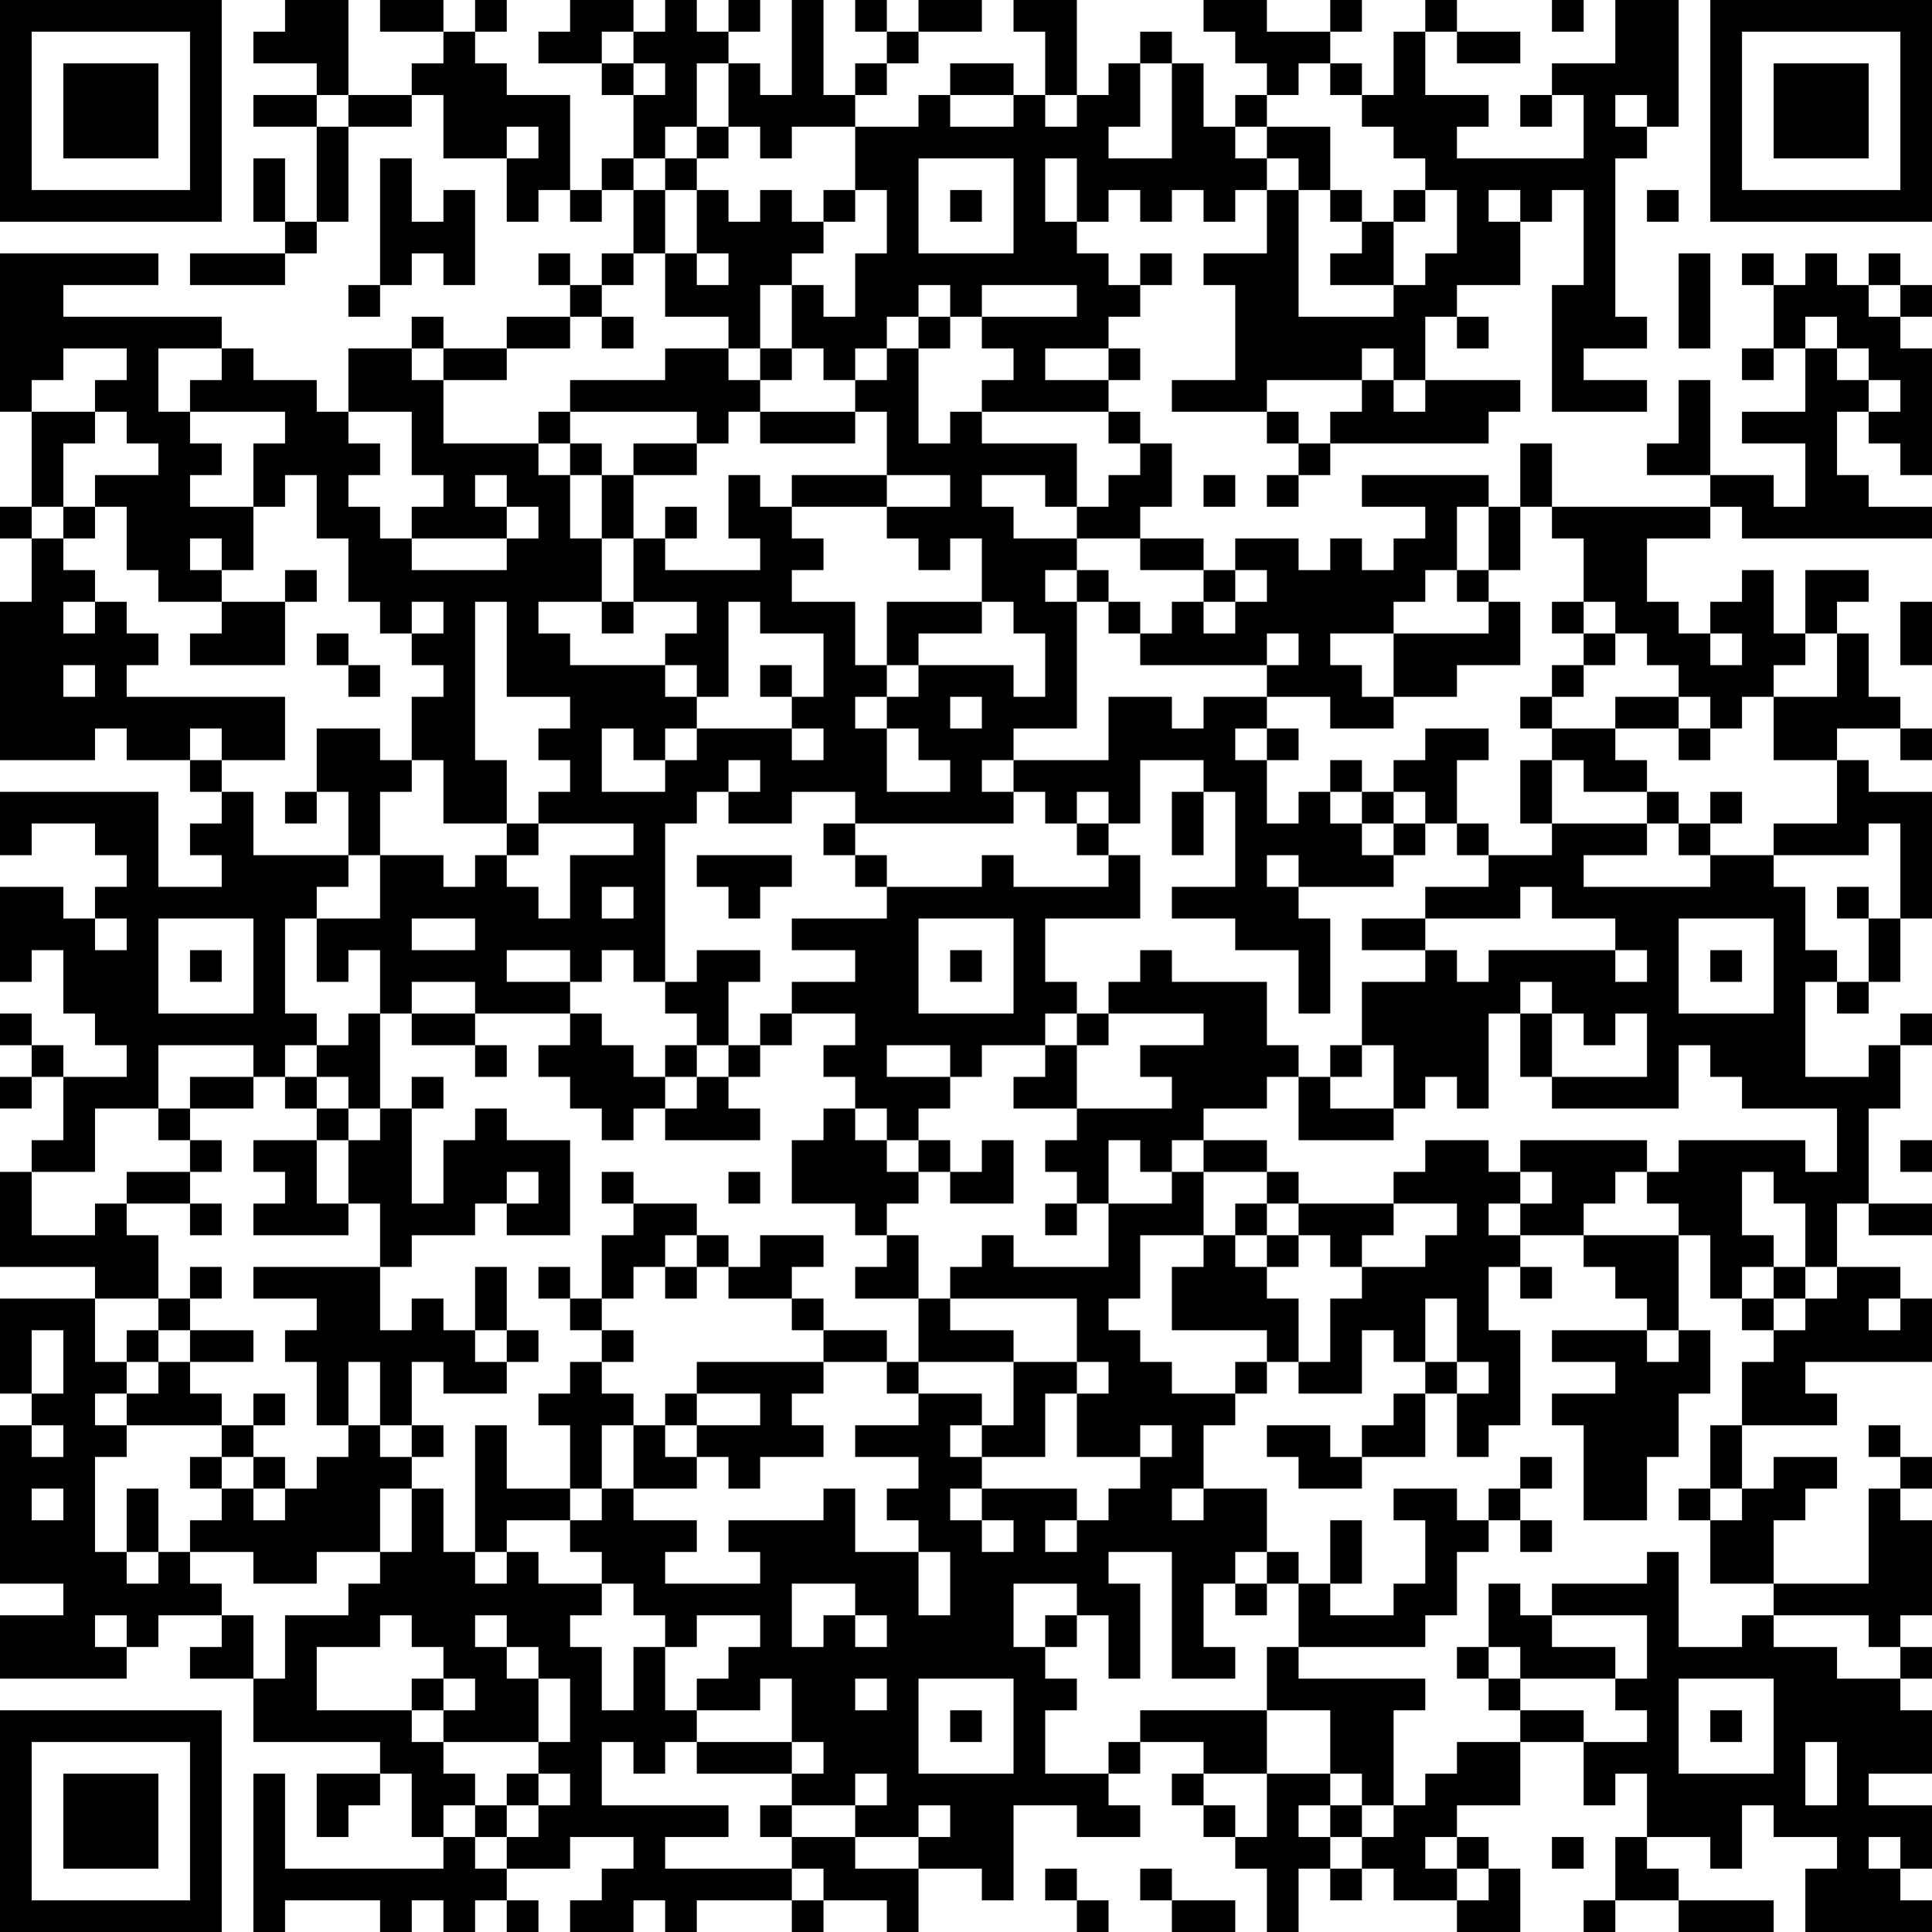 <?xml version="1.0" encoding="UTF-8"?>
<svg xmlns="http://www.w3.org/2000/svg" version="1.1" width="160" height="160" viewBox="0 0 160 160"><rect x="0" y="0" width="160" height="160" fill="#ffffff"/><g transform="scale(2.623)"><g transform="translate(0,0)"><path fill-rule="evenodd" d="M9 0L9 1L8 1L8 2L10 2L10 3L8 3L8 4L10 4L10 7L9 7L9 5L8 5L8 7L9 7L9 8L6 8L6 9L9 9L9 8L10 8L10 7L11 7L11 4L13 4L13 3L14 3L14 5L16 5L16 7L17 7L17 6L18 6L18 7L19 7L19 6L20 6L20 8L19 8L19 9L18 9L18 8L17 8L17 9L18 9L18 10L16 10L16 11L14 11L14 10L13 10L13 11L11 11L11 13L10 13L10 12L8 12L8 11L7 11L7 10L2 10L2 9L5 9L5 8L0 8L0 13L1 13L1 16L0 16L0 17L1 17L1 19L0 19L0 24L3 24L3 23L4 23L4 24L6 24L6 25L7 25L7 26L6 26L6 27L7 27L7 28L5 28L5 25L0 25L0 27L1 27L1 26L3 26L3 27L4 27L4 28L3 28L3 29L2 29L2 28L0 28L0 31L1 31L1 30L2 30L2 32L3 32L3 33L4 33L4 34L2 34L2 33L1 33L1 32L0 32L0 33L1 33L1 34L0 34L0 35L1 35L1 34L2 34L2 36L1 36L1 37L0 37L0 40L3 40L3 41L0 41L0 44L1 44L1 45L0 45L0 50L2 50L2 51L0 51L0 53L4 53L4 52L5 52L5 51L7 51L7 52L6 52L6 53L8 53L8 55L12 55L12 56L10 56L10 58L11 58L11 57L12 57L12 56L13 56L13 58L14 58L14 59L9 59L9 56L8 56L8 61L9 61L9 60L12 60L12 61L13 61L13 60L14 60L14 61L15 61L15 60L16 60L16 61L17 61L17 60L16 60L16 59L18 59L18 58L20 58L20 59L19 59L19 60L18 60L18 61L20 61L20 60L21 60L21 61L22 61L22 60L25 60L25 61L26 61L26 60L28 60L28 61L29 61L29 59L31 59L31 60L32 60L32 57L34 57L34 58L36 58L36 57L35 57L35 56L36 56L36 55L38 55L38 56L37 56L37 57L38 57L38 58L39 58L39 59L40 59L40 61L41 61L41 59L42 59L42 60L43 60L43 59L44 59L44 60L46 60L46 61L48 61L48 59L47 59L47 58L46 58L46 57L48 57L48 55L50 55L50 57L51 57L51 56L52 56L52 58L51 58L51 60L50 60L50 61L51 61L51 60L53 60L53 61L56 61L56 60L53 60L53 59L52 59L52 58L54 58L54 59L55 59L55 57L56 57L56 58L58 58L58 59L57 59L57 61L61 61L61 60L60 60L60 59L61 59L61 57L59 57L59 56L61 56L61 54L60 54L60 53L61 53L61 52L60 52L60 51L61 51L61 48L60 48L60 47L61 47L61 46L60 46L60 45L59 45L59 46L60 46L60 47L59 47L59 50L56 50L56 48L57 48L57 47L58 47L58 46L56 46L56 47L55 47L55 45L58 45L58 44L57 44L57 43L61 43L61 41L60 41L60 40L58 40L58 38L59 38L59 39L61 39L61 38L59 38L59 35L60 35L60 33L61 33L61 32L60 32L60 33L59 33L59 34L57 34L57 31L58 31L58 32L59 32L59 31L60 31L60 29L61 29L61 25L59 25L59 24L58 24L58 23L60 23L60 24L61 24L61 23L60 23L60 22L59 22L59 20L58 20L58 19L59 19L59 18L57 18L57 20L56 20L56 18L55 18L55 19L54 19L54 20L53 20L53 19L52 19L52 17L54 17L54 16L55 16L55 17L61 17L61 16L59 16L59 15L58 15L58 13L59 13L59 14L60 14L60 15L61 15L61 11L60 11L60 10L61 10L61 9L60 9L60 8L59 8L59 9L58 9L58 8L57 8L57 9L56 9L56 8L55 8L55 9L56 9L56 11L55 11L55 12L56 12L56 11L57 11L57 13L55 13L55 14L57 14L57 16L56 16L56 15L54 15L54 12L53 12L53 14L52 14L52 15L54 15L54 16L49 16L49 14L48 14L48 16L47 16L47 15L43 15L43 16L45 16L45 17L44 17L44 18L43 18L43 17L42 17L42 18L41 18L41 17L39 17L39 18L38 18L38 17L36 17L36 16L37 16L37 14L36 14L36 13L35 13L35 12L36 12L36 11L35 11L35 10L36 10L36 9L37 9L37 8L36 8L36 9L35 9L35 8L34 8L34 7L35 7L35 6L36 6L36 7L37 7L37 6L38 6L38 7L39 7L39 6L40 6L40 8L38 8L38 9L39 9L39 12L37 12L37 13L40 13L40 14L41 14L41 15L40 15L40 16L41 16L41 15L42 15L42 14L47 14L47 13L48 13L48 12L45 12L45 10L46 10L46 11L47 11L47 10L46 10L46 9L48 9L48 7L49 7L49 6L50 6L50 9L49 9L49 13L52 13L52 12L50 12L50 11L52 11L52 10L51 10L51 5L52 5L52 4L53 4L53 0L51 0L51 2L49 2L49 3L48 3L48 4L49 4L49 3L50 3L50 5L46 5L46 4L47 4L47 3L45 3L45 1L46 1L46 2L48 2L48 1L46 1L46 0L45 0L45 1L44 1L44 3L43 3L43 2L42 2L42 1L43 1L43 0L42 0L42 1L40 1L40 0L38 0L38 1L39 1L39 2L40 2L40 3L39 3L39 4L38 4L38 2L37 2L37 1L36 1L36 2L35 2L35 3L34 3L34 0L32 0L32 1L33 1L33 3L32 3L32 2L30 2L30 3L29 3L29 4L27 4L27 3L28 3L28 2L29 2L29 1L31 1L31 0L29 0L29 1L28 1L28 0L27 0L27 1L28 1L28 2L27 2L27 3L26 3L26 0L25 0L25 3L24 3L24 2L23 2L23 1L24 1L24 0L23 0L23 1L22 1L22 0L21 0L21 1L20 1L20 0L18 0L18 1L17 1L17 2L19 2L19 3L20 3L20 5L19 5L19 6L18 6L18 3L16 3L16 2L15 2L15 1L16 1L16 0L15 0L15 1L14 1L14 0L12 0L12 1L14 1L14 2L13 2L13 3L11 3L11 0ZM49 0L49 1L50 1L50 0ZM19 1L19 2L20 2L20 3L21 3L21 2L20 2L20 1ZM22 2L22 4L21 4L21 5L20 5L20 6L21 6L21 8L20 8L20 9L19 9L19 10L18 10L18 11L16 11L16 12L14 12L14 11L13 11L13 12L14 12L14 14L17 14L17 15L18 15L18 17L19 17L19 19L17 19L17 20L18 20L18 21L21 21L21 22L22 22L22 23L21 23L21 24L20 24L20 23L19 23L19 25L21 25L21 24L22 24L22 23L25 23L25 24L26 24L26 23L25 23L25 22L26 22L26 20L24 20L24 19L23 19L23 22L22 22L22 21L21 21L21 20L22 20L22 19L20 19L20 17L21 17L21 18L24 18L24 17L23 17L23 15L24 15L24 16L25 16L25 17L26 17L26 18L25 18L25 19L27 19L27 21L28 21L28 22L27 22L27 23L28 23L28 25L30 25L30 24L29 24L29 23L28 23L28 22L29 22L29 21L32 21L32 22L33 22L33 20L32 20L32 19L31 19L31 17L30 17L30 18L29 18L29 17L28 17L28 16L30 16L30 15L28 15L28 13L27 13L27 12L28 12L28 11L29 11L29 14L30 14L30 13L31 13L31 14L34 14L34 16L33 16L33 15L31 15L31 16L32 16L32 17L34 17L34 18L33 18L33 19L34 19L34 23L32 23L32 24L31 24L31 25L32 25L32 26L27 26L27 25L25 25L25 26L23 26L23 25L24 25L24 24L23 24L23 25L22 25L22 26L21 26L21 31L20 31L20 30L19 30L19 31L18 31L18 30L16 30L16 31L18 31L18 32L15 32L15 31L13 31L13 32L12 32L12 30L11 30L11 31L10 31L10 29L12 29L12 27L14 27L14 28L15 28L15 27L16 27L16 28L17 28L17 29L18 29L18 27L20 27L20 26L17 26L17 25L18 25L18 24L17 24L17 23L18 23L18 22L16 22L16 19L15 19L15 24L16 24L16 26L14 26L14 24L13 24L13 22L14 22L14 21L13 21L13 20L14 20L14 19L13 19L13 20L12 20L12 19L11 19L11 17L10 17L10 15L9 15L9 16L8 16L8 14L9 14L9 13L6 13L6 12L7 12L7 11L5 11L5 13L6 13L6 14L7 14L7 15L6 15L6 16L8 16L8 18L7 18L7 17L6 17L6 18L7 18L7 19L5 19L5 18L4 18L4 16L3 16L3 15L5 15L5 14L4 14L4 13L3 13L3 12L4 12L4 11L2 11L2 12L1 12L1 13L3 13L3 14L2 14L2 16L1 16L1 17L2 17L2 18L3 18L3 19L2 19L2 20L3 20L3 19L4 19L4 20L5 20L5 21L4 21L4 22L9 22L9 24L7 24L7 23L6 23L6 24L7 24L7 25L8 25L8 27L11 27L11 28L10 28L10 29L9 29L9 32L10 32L10 33L9 33L9 34L8 34L8 33L5 33L5 35L3 35L3 37L1 37L1 39L3 39L3 38L4 38L4 39L5 39L5 41L3 41L3 43L4 43L4 44L3 44L3 45L4 45L4 46L3 46L3 49L4 49L4 50L5 50L5 49L6 49L6 50L7 50L7 51L8 51L8 53L9 53L9 51L11 51L11 50L12 50L12 49L13 49L13 47L14 47L14 49L15 49L15 50L16 50L16 49L17 49L17 50L19 50L19 51L18 51L18 52L19 52L19 54L20 54L20 52L21 52L21 54L22 54L22 55L21 55L21 56L20 56L20 55L19 55L19 57L23 57L23 58L21 58L21 59L25 59L25 60L26 60L26 59L25 59L25 58L27 58L27 59L29 59L29 58L30 58L30 57L29 57L29 58L27 58L27 57L28 57L28 56L27 56L27 57L25 57L25 56L26 56L26 55L25 55L25 53L24 53L24 54L22 54L22 53L23 53L23 52L24 52L24 51L22 51L22 52L21 52L21 51L20 51L20 50L19 50L19 49L18 49L18 48L19 48L19 47L20 47L20 48L22 48L22 49L21 49L21 50L24 50L24 49L23 49L23 48L26 48L26 47L27 47L27 49L29 49L29 51L30 51L30 49L29 49L29 48L28 48L28 47L29 47L29 46L27 46L27 45L29 45L29 44L31 44L31 45L30 45L30 46L31 46L31 47L30 47L30 48L31 48L31 49L32 49L32 48L31 48L31 47L34 47L34 48L33 48L33 49L34 49L34 48L35 48L35 47L36 47L36 46L37 46L37 45L36 45L36 46L34 46L34 44L35 44L35 43L34 43L34 41L30 41L30 40L31 40L31 39L32 39L32 40L35 40L35 38L37 38L37 37L38 37L38 39L36 39L36 41L35 41L35 42L36 42L36 43L37 43L37 44L39 44L39 45L38 45L38 47L37 47L37 48L38 48L38 47L40 47L40 49L39 49L39 50L38 50L38 52L39 52L39 53L37 53L37 49L35 49L35 50L36 50L36 53L35 53L35 51L34 51L34 50L32 50L32 52L33 52L33 53L34 53L34 54L33 54L33 56L35 56L35 55L36 55L36 54L40 54L40 56L38 56L38 57L39 57L39 58L40 58L40 56L42 56L42 57L41 57L41 58L42 58L42 59L43 59L43 58L44 58L44 57L45 57L45 56L46 56L46 55L48 55L48 54L50 54L50 55L52 55L52 54L51 54L51 53L52 53L52 51L49 51L49 50L52 50L52 49L53 49L53 52L55 52L55 51L56 51L56 52L58 52L58 53L60 53L60 52L59 52L59 51L56 51L56 50L54 50L54 48L55 48L55 47L54 47L54 45L55 45L55 43L56 43L56 42L57 42L57 41L58 41L58 40L57 40L57 38L56 38L56 37L55 37L55 39L56 39L56 40L55 40L55 41L54 41L54 39L53 39L53 38L52 38L52 37L53 37L53 36L57 36L57 37L58 37L58 35L55 35L55 34L54 34L54 33L53 33L53 35L49 35L49 34L52 34L52 32L51 32L51 33L50 33L50 32L49 32L49 31L48 31L48 32L47 32L47 35L46 35L46 34L45 34L45 35L44 35L44 33L43 33L43 31L45 31L45 30L46 30L46 31L47 31L47 30L51 30L51 31L52 31L52 30L51 30L51 29L49 29L49 28L48 28L48 29L45 29L45 28L47 28L47 27L49 27L49 26L52 26L52 27L50 27L50 28L54 28L54 27L56 27L56 28L57 28L57 30L58 30L58 31L59 31L59 29L60 29L60 26L59 26L59 27L56 27L56 26L58 26L58 24L56 24L56 22L58 22L58 20L57 20L57 21L56 21L56 22L55 22L55 23L54 23L54 22L53 22L53 21L52 21L52 20L51 20L51 19L50 19L50 17L49 17L49 16L48 16L48 18L47 18L47 16L46 16L46 18L45 18L45 19L44 19L44 20L42 20L42 21L43 21L43 22L44 22L44 23L42 23L42 22L40 22L40 21L41 21L41 20L40 20L40 21L36 21L36 20L37 20L37 19L38 19L38 20L39 20L39 19L40 19L40 18L39 18L39 19L38 19L38 18L36 18L36 17L34 17L34 16L35 16L35 15L36 15L36 14L35 14L35 13L31 13L31 12L32 12L32 11L31 11L31 10L34 10L34 9L31 9L31 10L30 10L30 9L29 9L29 10L28 10L28 11L27 11L27 12L26 12L26 11L25 11L25 9L26 9L26 10L27 10L27 8L28 8L28 6L27 6L27 4L25 4L25 5L24 5L24 4L23 4L23 2ZM36 2L36 4L35 4L35 5L37 5L37 2ZM41 2L41 3L40 3L40 4L39 4L39 5L40 5L40 6L41 6L41 10L44 10L44 9L45 9L45 8L46 8L46 6L45 6L45 5L44 5L44 4L43 4L43 3L42 3L42 2ZM10 3L10 4L11 4L11 3ZM30 3L30 4L32 4L32 3ZM33 3L33 4L34 4L34 3ZM51 3L51 4L52 4L52 3ZM16 4L16 5L17 5L17 4ZM22 4L22 5L21 5L21 6L22 6L22 8L21 8L21 10L23 10L23 11L21 11L21 12L18 12L18 13L17 13L17 14L18 14L18 15L19 15L19 17L20 17L20 15L22 15L22 14L23 14L23 13L24 13L24 14L27 14L27 13L24 13L24 12L25 12L25 11L24 11L24 9L25 9L25 8L26 8L26 7L27 7L27 6L26 6L26 7L25 7L25 6L24 6L24 7L23 7L23 6L22 6L22 5L23 5L23 4ZM40 4L40 5L41 5L41 6L42 6L42 7L43 7L43 8L42 8L42 9L44 9L44 7L45 7L45 6L44 6L44 7L43 7L43 6L42 6L42 4ZM12 5L12 9L11 9L11 10L12 10L12 9L13 9L13 8L14 8L14 9L15 9L15 6L14 6L14 7L13 7L13 5ZM29 5L29 8L32 8L32 5ZM33 5L33 7L34 7L34 5ZM30 6L30 7L31 7L31 6ZM47 6L47 7L48 7L48 6ZM52 6L52 7L53 7L53 6ZM22 8L22 9L23 9L23 8ZM53 8L53 11L54 11L54 8ZM59 9L59 10L60 10L60 9ZM19 10L19 11L20 11L20 10ZM29 10L29 11L30 11L30 10ZM57 10L57 11L58 11L58 12L59 12L59 13L60 13L60 12L59 12L59 11L58 11L58 10ZM23 11L23 12L24 12L24 11ZM33 11L33 12L35 12L35 11ZM43 11L43 12L40 12L40 13L41 13L41 14L42 14L42 13L43 13L43 12L44 12L44 13L45 13L45 12L44 12L44 11ZM11 13L11 14L12 14L12 15L11 15L11 16L12 16L12 17L13 17L13 18L16 18L16 17L17 17L17 16L16 16L16 15L15 15L15 16L16 16L16 17L13 17L13 16L14 16L14 15L13 15L13 13ZM18 13L18 14L19 14L19 15L20 15L20 14L22 14L22 13ZM25 15L25 16L28 16L28 15ZM38 15L38 16L39 16L39 15ZM2 16L2 17L3 17L3 16ZM21 16L21 17L22 17L22 16ZM9 18L9 19L7 19L7 20L6 20L6 21L9 21L9 19L10 19L10 18ZM34 18L34 19L35 19L35 20L36 20L36 19L35 19L35 18ZM46 18L46 19L47 19L47 20L44 20L44 22L46 22L46 21L48 21L48 19L47 19L47 18ZM19 19L19 20L20 20L20 19ZM28 19L28 21L29 21L29 20L31 20L31 19ZM49 19L49 20L50 20L50 21L49 21L49 22L48 22L48 23L49 23L49 24L48 24L48 26L49 26L49 24L50 24L50 25L52 25L52 26L53 26L53 27L54 27L54 26L55 26L55 25L54 25L54 26L53 26L53 25L52 25L52 24L51 24L51 23L53 23L53 24L54 24L54 23L53 23L53 22L51 22L51 23L49 23L49 22L50 22L50 21L51 21L51 20L50 20L50 19ZM60 19L60 21L61 21L61 19ZM10 20L10 21L11 21L11 22L12 22L12 21L11 21L11 20ZM54 20L54 21L55 21L55 20ZM2 21L2 22L3 22L3 21ZM24 21L24 22L25 22L25 21ZM30 22L30 23L31 23L31 22ZM35 22L35 24L32 24L32 25L33 25L33 26L34 26L34 27L35 27L35 28L32 28L32 27L31 27L31 28L28 28L28 27L27 27L27 26L26 26L26 27L27 27L27 28L28 28L28 29L25 29L25 30L27 30L27 31L25 31L25 32L24 32L24 33L23 33L23 31L24 31L24 30L22 30L22 31L21 31L21 32L22 32L22 33L21 33L21 34L20 34L20 33L19 33L19 32L18 32L18 33L17 33L17 34L18 34L18 35L19 35L19 36L20 36L20 35L21 35L21 36L24 36L24 35L23 35L23 34L24 34L24 33L25 33L25 32L27 32L27 33L26 33L26 34L27 34L27 35L26 35L26 36L25 36L25 38L27 38L27 39L28 39L28 40L27 40L27 41L29 41L29 43L28 43L28 42L26 42L26 41L25 41L25 40L26 40L26 39L24 39L24 40L23 40L23 39L22 39L22 38L20 38L20 37L19 37L19 38L20 38L20 39L19 39L19 41L18 41L18 40L17 40L17 41L18 41L18 42L19 42L19 43L18 43L18 44L17 44L17 45L18 45L18 47L16 47L16 45L15 45L15 49L16 49L16 48L18 48L18 47L19 47L19 45L20 45L20 47L22 47L22 46L23 46L23 47L24 47L24 46L26 46L26 45L25 45L25 44L26 44L26 43L28 43L28 44L29 44L29 43L32 43L32 45L31 45L31 46L33 46L33 44L34 44L34 43L32 43L32 42L30 42L30 41L29 41L29 39L28 39L28 38L29 38L29 37L30 37L30 38L32 38L32 36L31 36L31 37L30 37L30 36L29 36L29 35L30 35L30 34L31 34L31 33L33 33L33 34L32 34L32 35L34 35L34 36L33 36L33 37L34 37L34 38L33 38L33 39L34 39L34 38L35 38L35 36L36 36L36 37L37 37L37 36L38 36L38 37L40 37L40 38L39 38L39 39L38 39L38 40L37 40L37 42L40 42L40 43L39 43L39 44L40 44L40 43L41 43L41 44L43 44L43 42L44 42L44 43L45 43L45 44L44 44L44 45L43 45L43 46L42 46L42 45L40 45L40 46L41 46L41 47L43 47L43 46L45 46L45 44L46 44L46 46L47 46L47 45L48 45L48 42L47 42L47 40L48 40L48 41L49 41L49 40L48 40L48 39L50 39L50 40L51 40L51 41L52 41L52 42L49 42L49 43L51 43L51 44L49 44L49 45L50 45L50 48L52 48L52 46L53 46L53 44L54 44L54 42L53 42L53 39L50 39L50 38L51 38L51 37L52 37L52 36L48 36L48 37L47 37L47 36L45 36L45 37L44 37L44 38L41 38L41 37L40 37L40 36L38 36L38 35L40 35L40 34L41 34L41 36L44 36L44 35L42 35L42 34L43 34L43 33L42 33L42 34L41 34L41 33L40 33L40 31L37 31L37 30L36 30L36 31L35 31L35 32L34 32L34 31L33 31L33 29L36 29L36 27L35 27L35 26L36 26L36 24L38 24L38 25L37 25L37 27L38 27L38 25L39 25L39 28L37 28L37 29L39 29L39 30L41 30L41 32L42 32L42 29L41 29L41 28L44 28L44 27L45 27L45 26L46 26L46 27L47 27L47 26L46 26L46 24L47 24L47 23L45 23L45 24L44 24L44 25L43 25L43 24L42 24L42 25L41 25L41 26L40 26L40 24L41 24L41 23L40 23L40 22L38 22L38 23L37 23L37 22ZM10 23L10 25L9 25L9 26L10 26L10 25L11 25L11 27L12 27L12 25L13 25L13 24L12 24L12 23ZM39 23L39 24L40 24L40 23ZM34 25L34 26L35 26L35 25ZM42 25L42 26L43 26L43 27L44 27L44 26L45 26L45 25L44 25L44 26L43 26L43 25ZM16 26L16 27L17 27L17 26ZM22 27L22 28L23 28L23 29L24 29L24 28L25 28L25 27ZM40 27L40 28L41 28L41 27ZM19 28L19 29L20 29L20 28ZM58 28L58 29L59 29L59 28ZM3 29L3 30L4 30L4 29ZM5 29L5 32L8 32L8 29ZM13 29L13 30L15 30L15 29ZM29 29L29 32L32 32L32 29ZM43 29L43 30L45 30L45 29ZM53 29L53 32L56 32L56 29ZM6 30L6 31L7 31L7 30ZM30 30L30 31L31 31L31 30ZM54 30L54 31L55 31L55 30ZM11 32L11 33L10 33L10 34L9 34L9 35L10 35L10 36L8 36L8 37L9 37L9 38L8 38L8 39L11 39L11 38L12 38L12 40L8 40L8 41L10 41L10 42L9 42L9 43L10 43L10 45L11 45L11 46L10 46L10 47L9 47L9 46L8 46L8 45L9 45L9 44L8 44L8 45L7 45L7 44L6 44L6 43L8 43L8 42L6 42L6 41L7 41L7 40L6 40L6 41L5 41L5 42L4 42L4 43L5 43L5 44L4 44L4 45L7 45L7 46L6 46L6 47L7 47L7 48L6 48L6 49L8 49L8 50L10 50L10 49L12 49L12 47L13 47L13 46L14 46L14 45L13 45L13 43L14 43L14 44L16 44L16 43L17 43L17 42L16 42L16 40L15 40L15 42L14 42L14 41L13 41L13 42L12 42L12 40L13 40L13 39L15 39L15 38L16 38L16 39L18 39L18 36L16 36L16 35L15 35L15 36L14 36L14 38L13 38L13 35L14 35L14 34L13 34L13 35L12 35L12 32ZM13 32L13 33L15 33L15 34L16 34L16 33L15 33L15 32ZM33 32L33 33L34 33L34 35L37 35L37 34L36 34L36 33L38 33L38 32L35 32L35 33L34 33L34 32ZM48 32L48 34L49 34L49 32ZM22 33L22 34L21 34L21 35L22 35L22 34L23 34L23 33ZM28 33L28 34L30 34L30 33ZM6 34L6 35L5 35L5 36L6 36L6 37L4 37L4 38L6 38L6 39L7 39L7 38L6 38L6 37L7 37L7 36L6 36L6 35L8 35L8 34ZM10 34L10 35L11 35L11 36L10 36L10 38L11 38L11 36L12 36L12 35L11 35L11 34ZM27 35L27 36L28 36L28 37L29 37L29 36L28 36L28 35ZM60 36L60 37L61 37L61 36ZM16 37L16 38L17 38L17 37ZM23 37L23 38L24 38L24 37ZM48 37L48 38L47 38L47 39L48 39L48 38L49 38L49 37ZM40 38L40 39L39 39L39 40L40 40L40 41L41 41L41 43L42 43L42 41L43 41L43 40L45 40L45 39L46 39L46 38L44 38L44 39L43 39L43 40L42 40L42 39L41 39L41 38ZM21 39L21 40L20 40L20 41L19 41L19 42L20 42L20 43L19 43L19 44L20 44L20 45L21 45L21 46L22 46L22 45L24 45L24 44L22 44L22 43L26 43L26 42L25 42L25 41L23 41L23 40L22 40L22 39ZM40 39L40 40L41 40L41 39ZM21 40L21 41L22 41L22 40ZM56 40L56 41L55 41L55 42L56 42L56 41L57 41L57 40ZM45 41L45 43L46 43L46 44L47 44L47 43L46 43L46 41ZM59 41L59 42L60 42L60 41ZM1 42L1 44L2 44L2 42ZM5 42L5 43L6 43L6 42ZM15 42L15 43L16 43L16 42ZM52 42L52 43L53 43L53 42ZM11 43L11 45L12 45L12 46L13 46L13 45L12 45L12 43ZM21 44L21 45L22 45L22 44ZM1 45L1 46L2 46L2 45ZM7 46L7 47L8 47L8 48L9 48L9 47L8 47L8 46ZM48 46L48 47L47 47L47 48L46 48L46 47L44 47L44 48L45 48L45 50L44 50L44 51L42 51L42 50L43 50L43 48L42 48L42 50L41 50L41 49L40 49L40 50L39 50L39 51L40 51L40 50L41 50L41 52L40 52L40 54L42 54L42 56L43 56L43 57L42 57L42 58L43 58L43 57L44 57L44 54L45 54L45 53L41 53L41 52L45 52L45 51L46 51L46 49L47 49L47 48L48 48L48 49L49 49L49 48L48 48L48 47L49 47L49 46ZM1 47L1 48L2 48L2 47ZM4 47L4 49L5 49L5 47ZM53 47L53 48L54 48L54 47ZM25 50L25 52L26 52L26 51L27 51L27 52L28 52L28 51L27 51L27 50ZM47 50L47 52L46 52L46 53L47 53L47 54L48 54L48 53L51 53L51 52L49 52L49 51L48 51L48 50ZM3 51L3 52L4 52L4 51ZM12 51L12 52L10 52L10 54L13 54L13 55L14 55L14 56L15 56L15 57L14 57L14 58L15 58L15 59L16 59L16 58L17 58L17 57L18 57L18 56L17 56L17 55L18 55L18 53L17 53L17 52L16 52L16 51L15 51L15 52L16 52L16 53L17 53L17 55L14 55L14 54L15 54L15 53L14 53L14 52L13 52L13 51ZM33 51L33 52L34 52L34 51ZM47 52L47 53L48 53L48 52ZM13 53L13 54L14 54L14 53ZM27 53L27 54L28 54L28 53ZM29 53L29 56L32 56L32 53ZM53 53L53 56L56 56L56 53ZM30 54L30 55L31 55L31 54ZM54 54L54 55L55 55L55 54ZM22 55L22 56L25 56L25 55ZM57 55L57 57L58 57L58 55ZM16 56L16 57L15 57L15 58L16 58L16 57L17 57L17 56ZM24 57L24 58L25 58L25 57ZM45 58L45 59L46 59L46 60L47 60L47 59L46 59L46 58ZM49 58L49 59L50 59L50 58ZM59 58L59 59L60 59L60 58ZM33 59L33 60L34 60L34 61L35 61L35 60L34 60L34 59ZM36 59L36 60L37 60L37 61L39 61L39 60L37 60L37 59ZM0 0L0 7L7 7L7 0ZM1 1L1 6L6 6L6 1ZM2 2L2 5L5 5L5 2ZM54 0L54 7L61 7L61 0ZM55 1L55 6L60 6L60 1ZM56 2L56 5L59 5L59 2ZM0 54L0 61L7 61L7 54ZM1 55L1 60L6 60L6 55ZM2 56L2 59L5 59L5 56Z" fill="#000000"/></g></g></svg>
